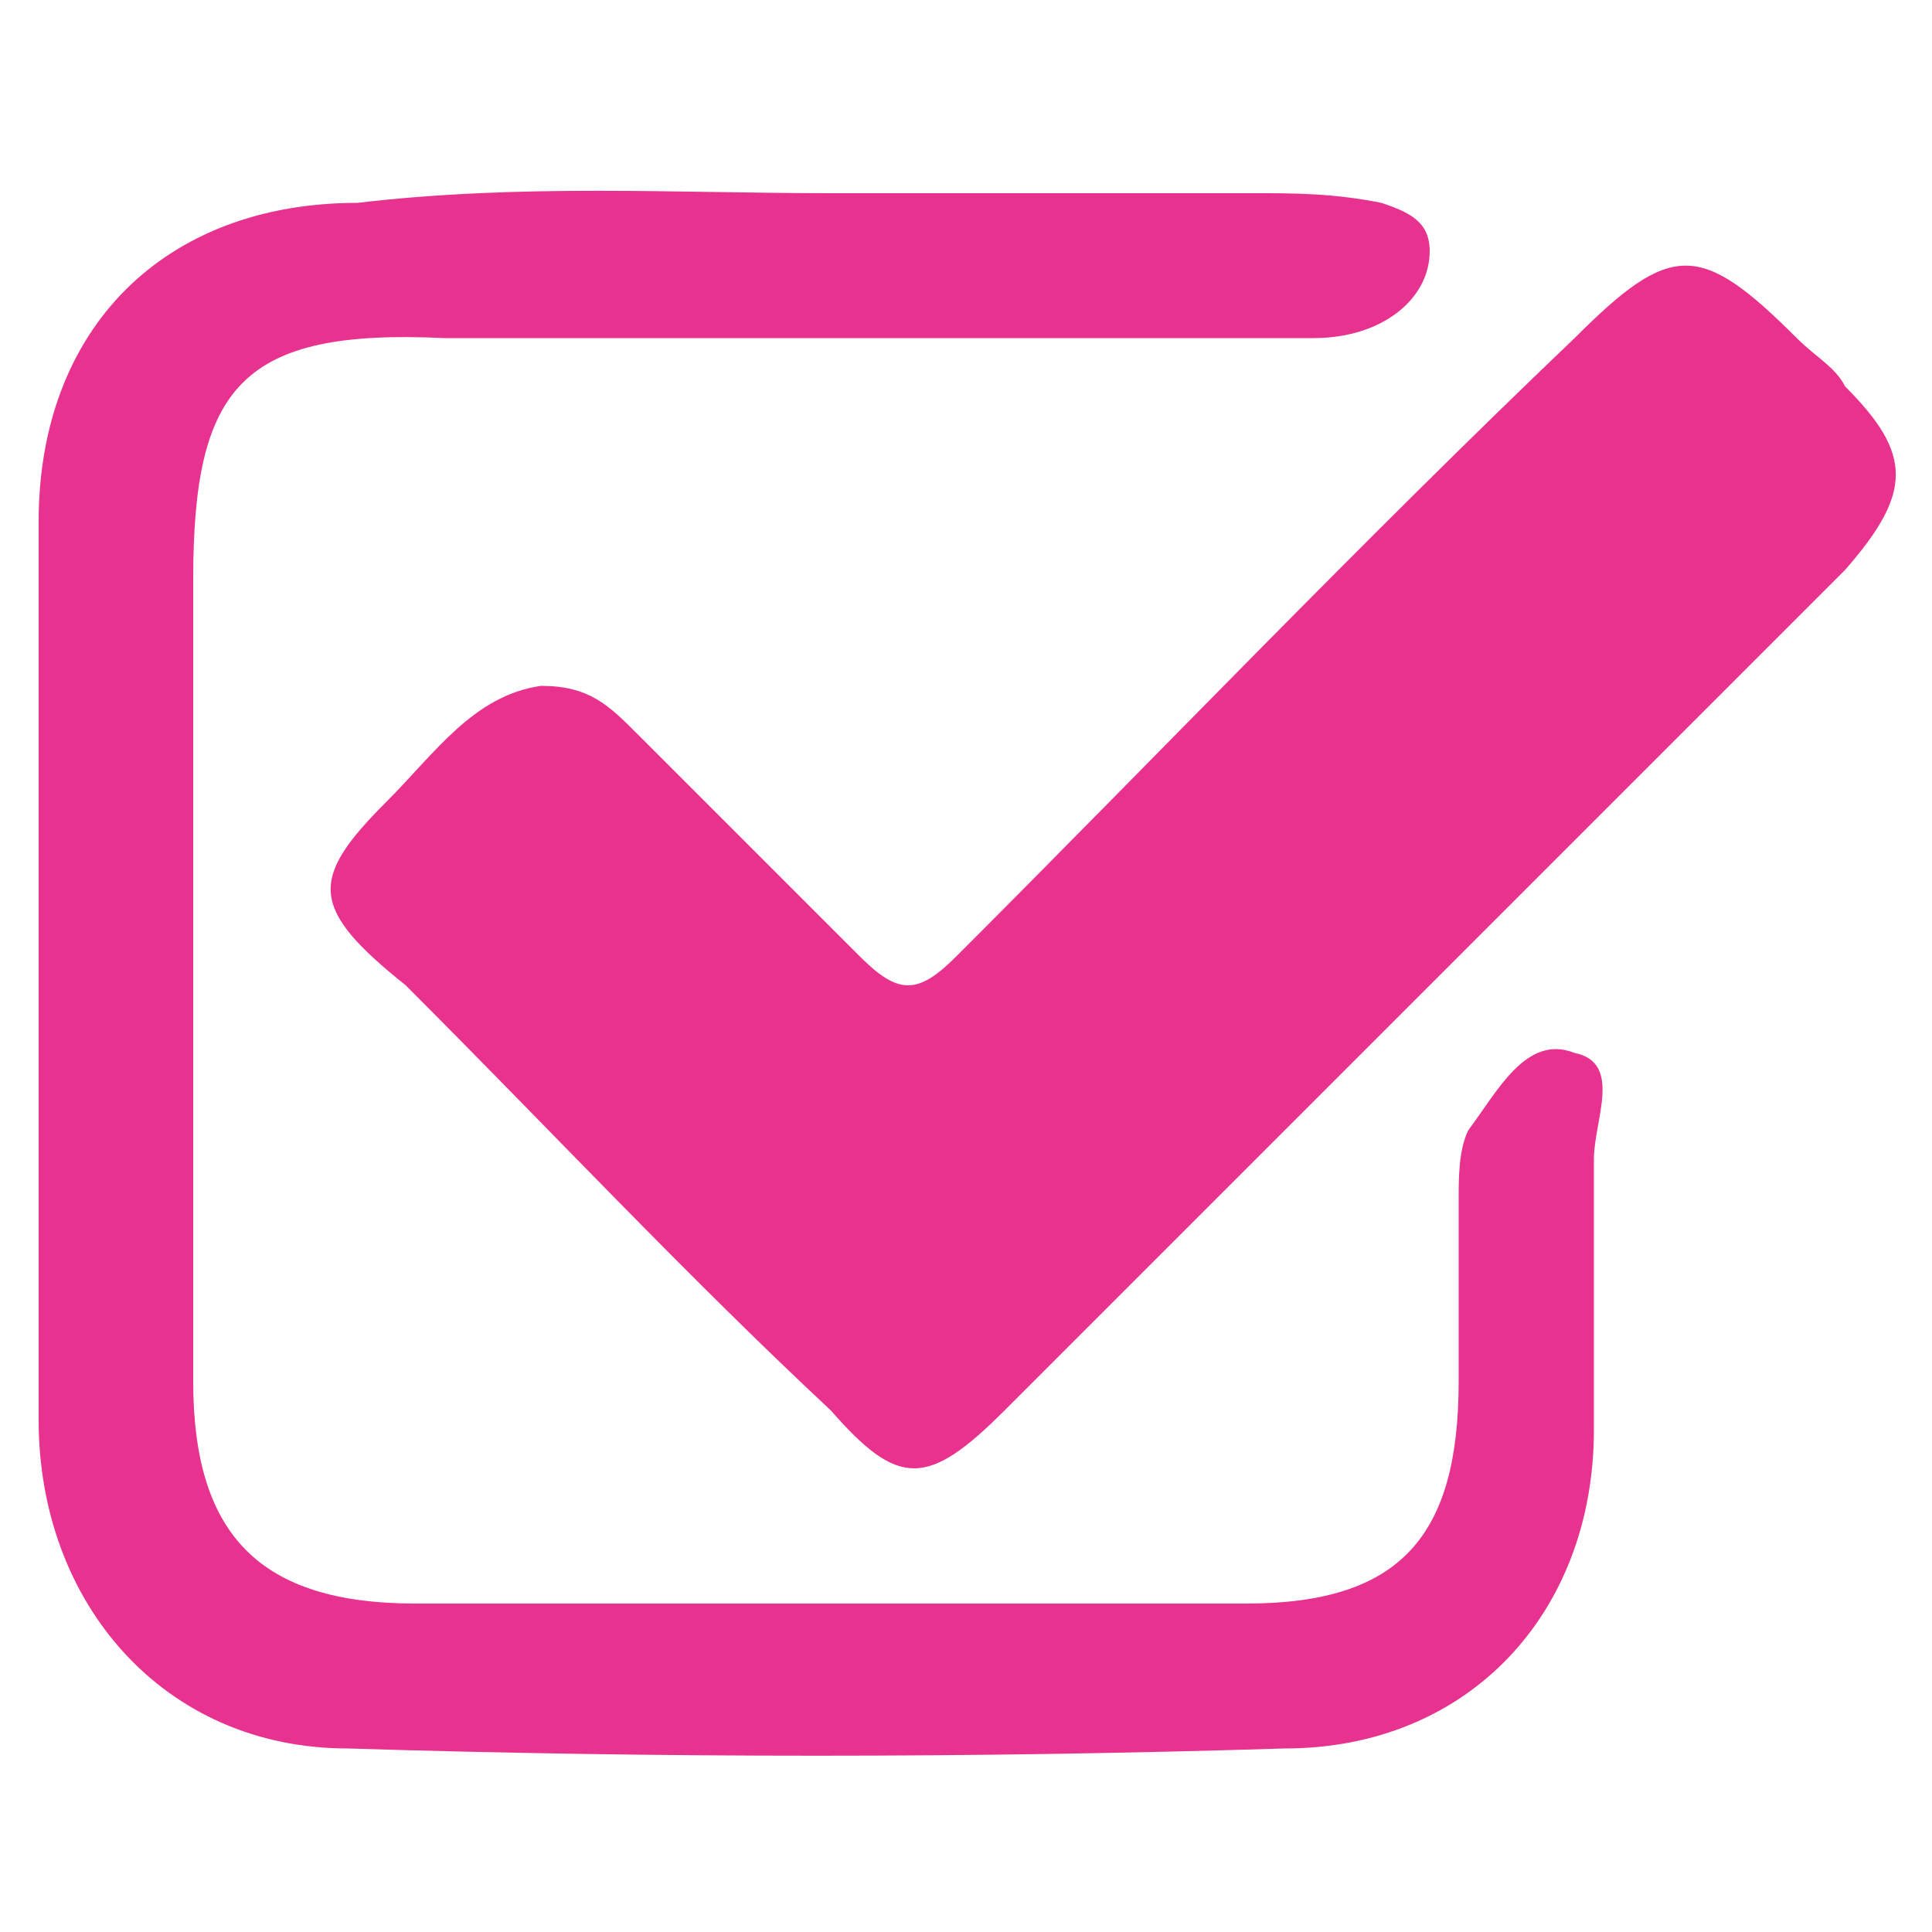 <?xml version="1.0" encoding="utf-8"?>
<!-- Generator: Adobe Illustrator 24.3.0, SVG Export Plug-In . SVG Version: 6.00 Build 0)  -->
<svg version="1.1" id="Livello_1" xmlns="http://www.w3.org/2000/svg" xmlns:xlink="http://www.w3.org/1999/xlink" x="0px" y="0px"
	 viewBox="0 0 20 20" style="enable-background:new 0 0 20 20;" xml:space="preserve">
<style type="text/css">
	.st0{fill:#E8328E;}
	.st1{fill:#E8328F;}
</style>
<g>
	<path class="st0" d="M5.6,7.1c0.5,0,0.7,0.2,1,0.5c0.8,0.8,1.5,1.5,2.3,2.3c0.4,0.4,0.6,0.4,1,0c2.1-2.1,4.2-4.3,6.4-6.4
		c1-1,1.3-1,2.3,0c0.2,0.2,0.4,0.3,0.5,0.5c0.7,0.7,0.7,1.1,0,1.9c-2.9,2.9-5.8,5.8-8.7,8.7c-0.8,0.8-1.1,0.8-1.8,0
		c-1.5-1.4-2.9-2.9-4.4-4.4C3.2,9.4,3.2,9.1,4,8.3C4.5,7.8,4.9,7.2,5.6,7.1z"/>
	<path class="st1" d="M8.6,2c1.5,0,2.9,0,4.4,0c0.4,0,0.8,0,1.3,0.1c0.3,0.1,0.5,0.2,0.5,0.5c0,0.5-0.5,0.9-1.2,0.9c-3,0-6,0-9,0
		C2.5,3.4,2,4,2,6c0,2.8,0,5.5,0,8.3c0,1.6,0.7,2.3,2.3,2.3c2.9,0,5.7,0,8.6,0c1.6,0,2.2-0.7,2.2-2.3c0-0.6,0-1.3,0-1.9
		c0-0.2,0-0.5,0.1-0.7c0.3-0.4,0.6-1,1.1-0.8c0.5,0.1,0.2,0.7,0.2,1.1c0,0.9,0,1.8,0,2.8c0,1.9-1.3,3.3-3.2,3.3
		c-3.2,0.1-6.5,0.1-9.7,0c-1.9,0-3.2-1.5-3.2-3.4c0-3.1,0-6.2,0-9.3c0-2,1.3-3.3,3.3-3.3C5.4,1.9,7,2,8.6,2z"/>
</g>
</svg>
